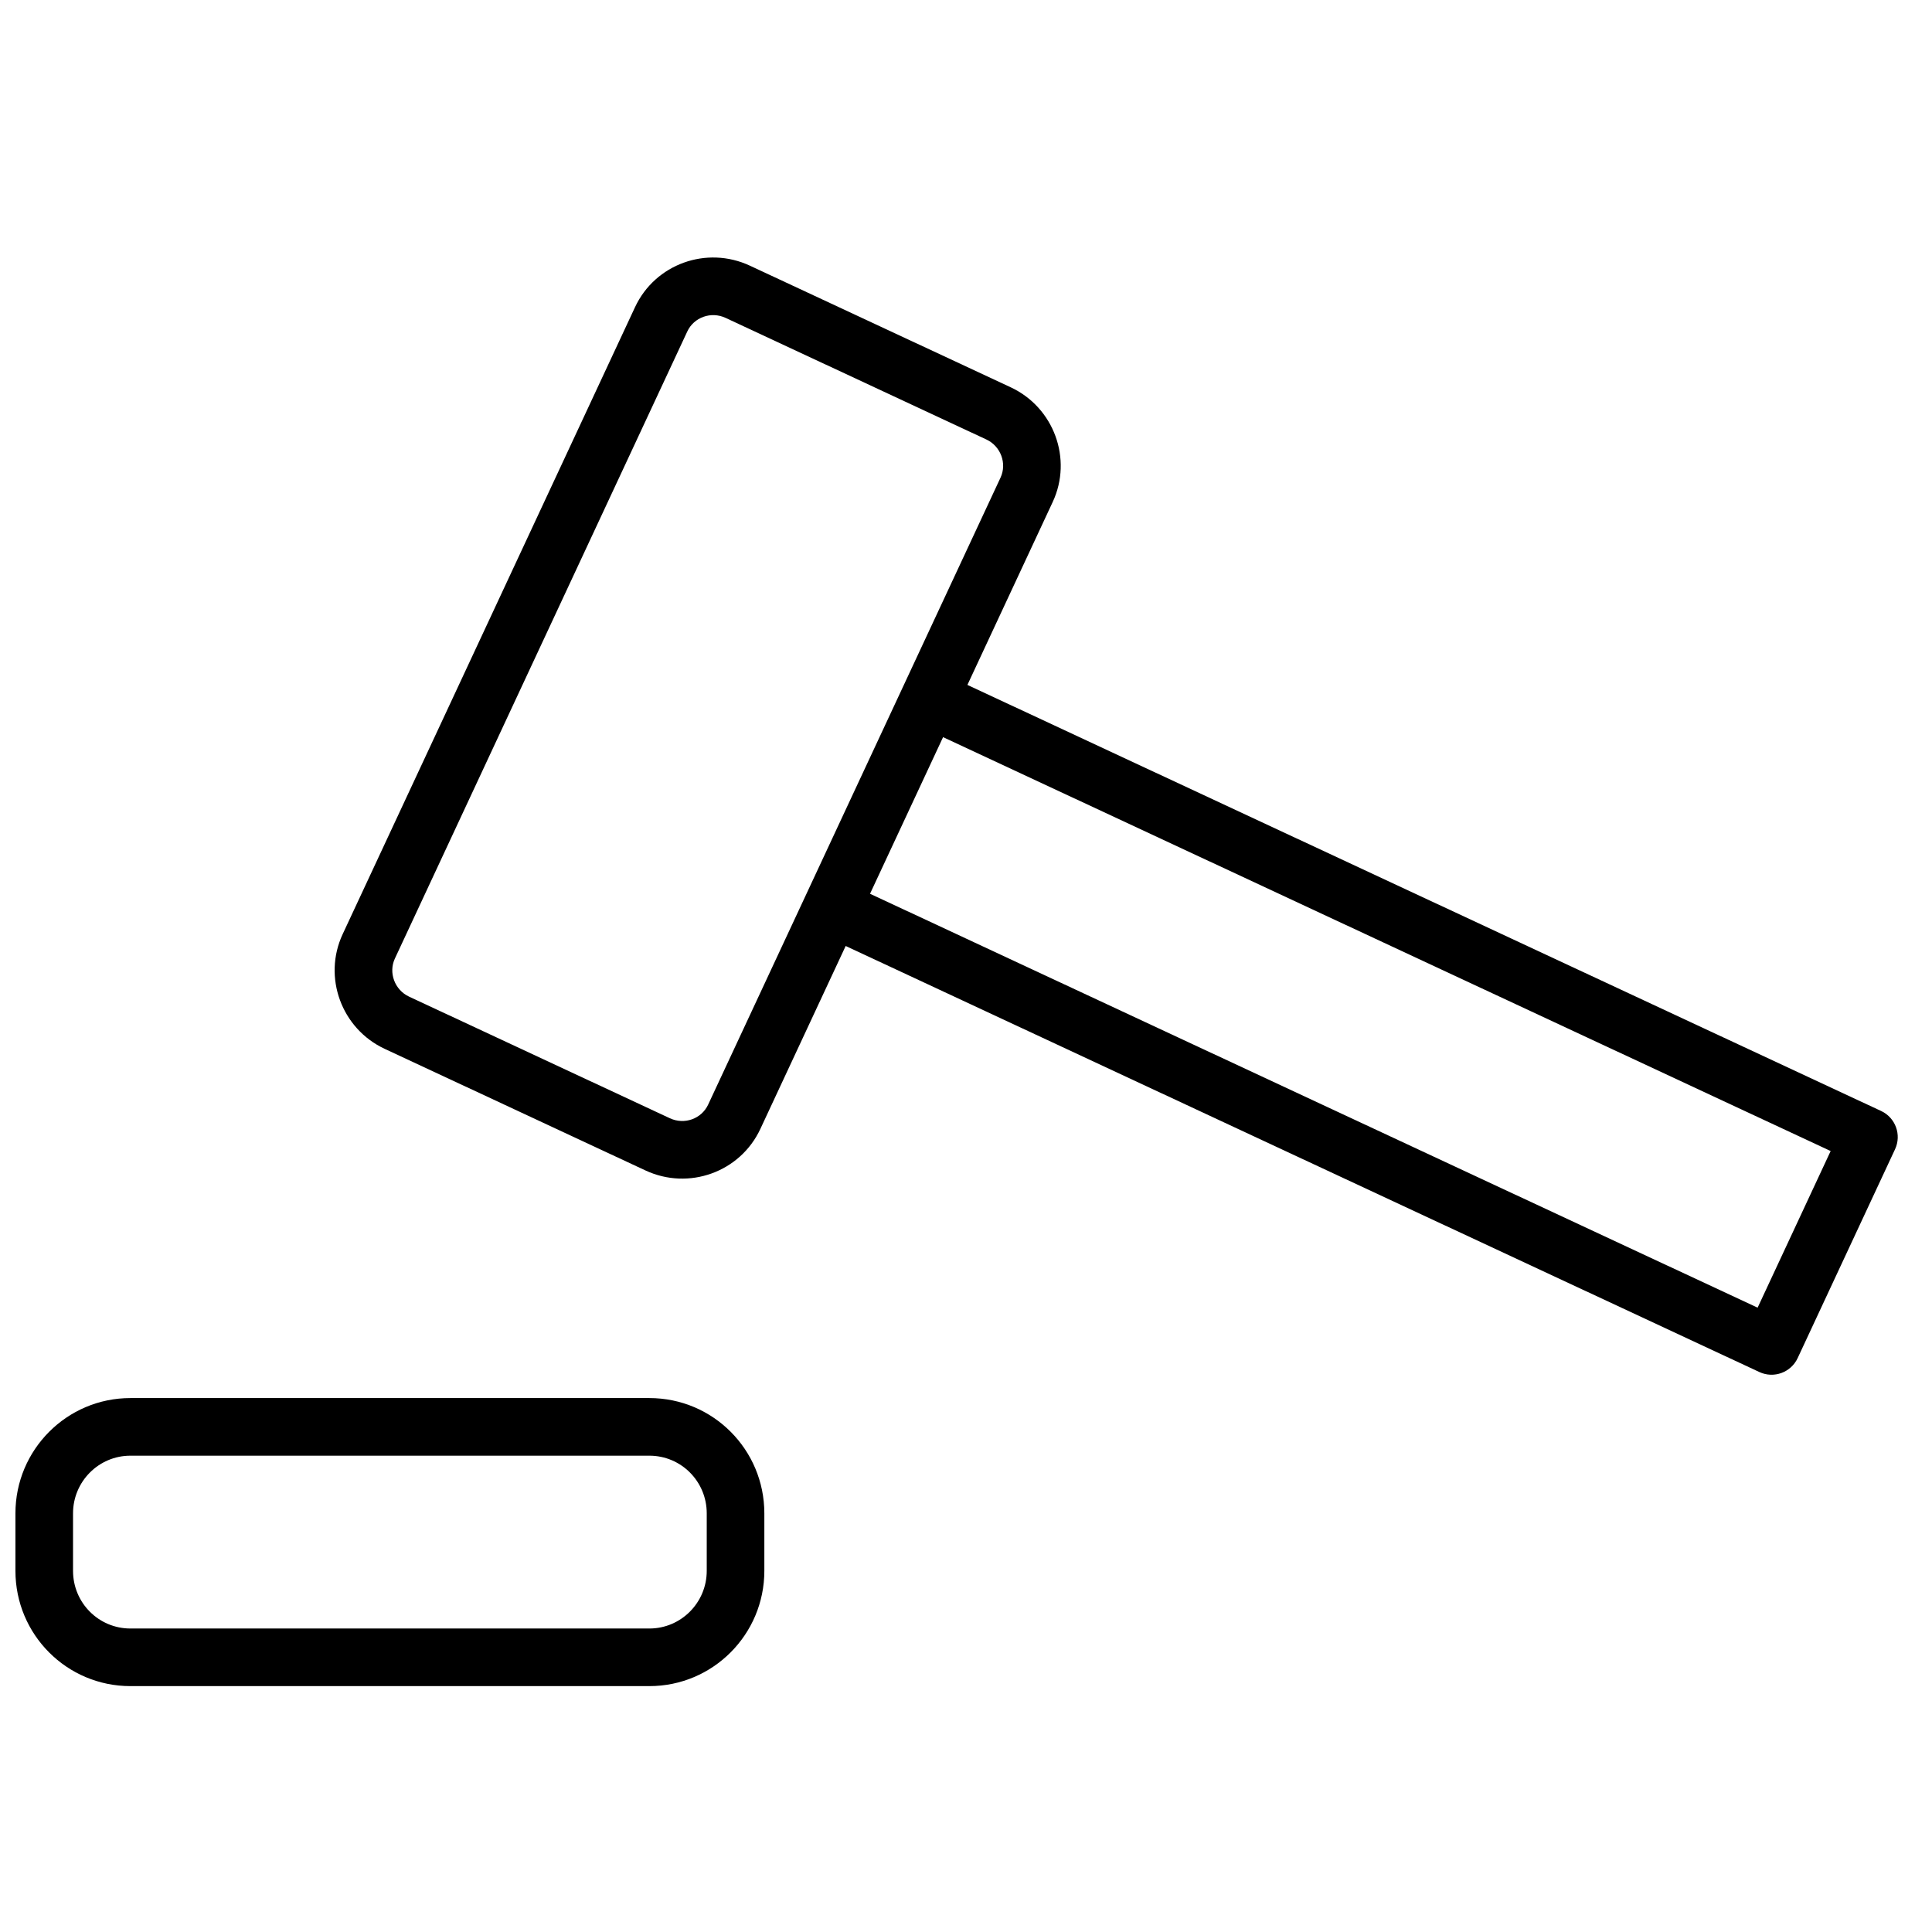 <?xml version="1.0" encoding="UTF-8"?>
<!-- Uploaded to: SVG Repo, www.svgrepo.com, Generator: SVG Repo Mixer Tools -->
<svg width="800px" height="800px" version="1.1" viewBox="144 144 512 512" xmlns="http://www.w3.org/2000/svg">
 <defs>
  <clipPath id="a">
   <path d="m148.09 212h498.91v379h-498.91z"/>
  </clipPath>
 </defs>
 <g clip-path="url(#a)">
  <path d="m148.09 545.05c0-16.859 13.648-30.547 30.465-30.547h137.54c16.844 0 30.465 13.656 30.465 30.547v15.242c0 16.859-13.645 30.547-30.465 30.547h-137.54c-16.84 0-30.465-13.656-30.465-30.547zm15.266 0v15.242c0 8.469 6.797 15.281 15.199 15.281h137.54c8.375 0 15.199-6.844 15.199-15.281v-15.242c0-8.465-6.797-15.277-15.199-15.277h-137.54c-8.375 0-15.199 6.84-15.199 15.277zm237.02-219.54 242.14 112.91c3.82 1.781 5.473 6.324 3.691 10.145l-25.809 55.344c-1.781 3.82-6.32 5.477-10.145 3.695l-242.14-112.91-22.613 48.488c-5.336 11.441-18.965 16.352-30.445 11l-69.102-32.223c-11.457-5.344-16.461-18.996-11.145-30.395l77.48-166.16c5.336-11.441 18.969-16.348 30.445-10.996l69.102 32.223c11.461 5.344 16.461 18.992 11.148 30.391zm-74.242-93.652-77.484 166.16c-1.746 3.742-0.066 8.316 3.762 10.102l69.102 32.223c3.859 1.801 8.395 0.168 10.156-3.613l77.484-166.16c1.742-3.746 0.066-8.32-3.762-10.105l-69.102-32.223c-3.859-1.797-8.395-0.164-10.156 3.613zm48.434 149 235.22 109.69 19.355-41.512-235.22-109.68z"/>
 </g>
</svg>